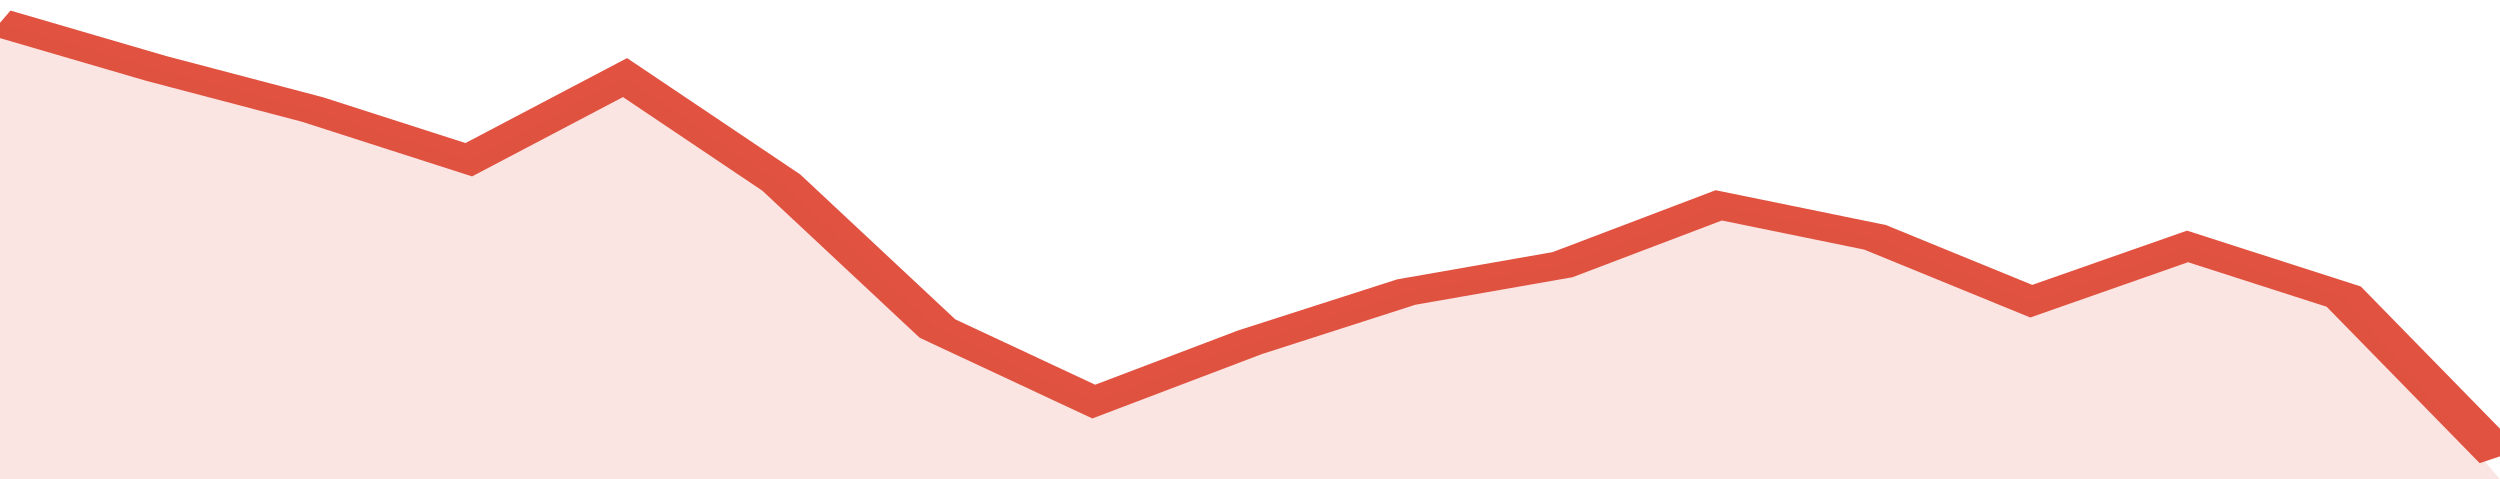 <svg xmlns="http://www.w3.org/2000/svg" viewBox="0 0 320 105" width="120" height="23" preserveAspectRatio="none">
				 <polyline fill="none" stroke="#E15241" stroke-width="6" points="0, 5 20, 15 40, 24 60, 35 80, 17 100, 40 120, 72 140, 88 160, 75 180, 64 200, 58 220, 45 240, 52 260, 66 280, 54 300, 65 320, 100 "> </polyline>
				 <polygon fill="#E15241" opacity="0.15" points="0, 105 0, 5 20, 15 40, 24 60, 35 80, 17 100, 40 120, 72 140, 88 160, 75 180, 64 200, 58 220, 45 240, 52 260, 66 280, 54 300, 65 320, 105 "></polygon>
			</svg>